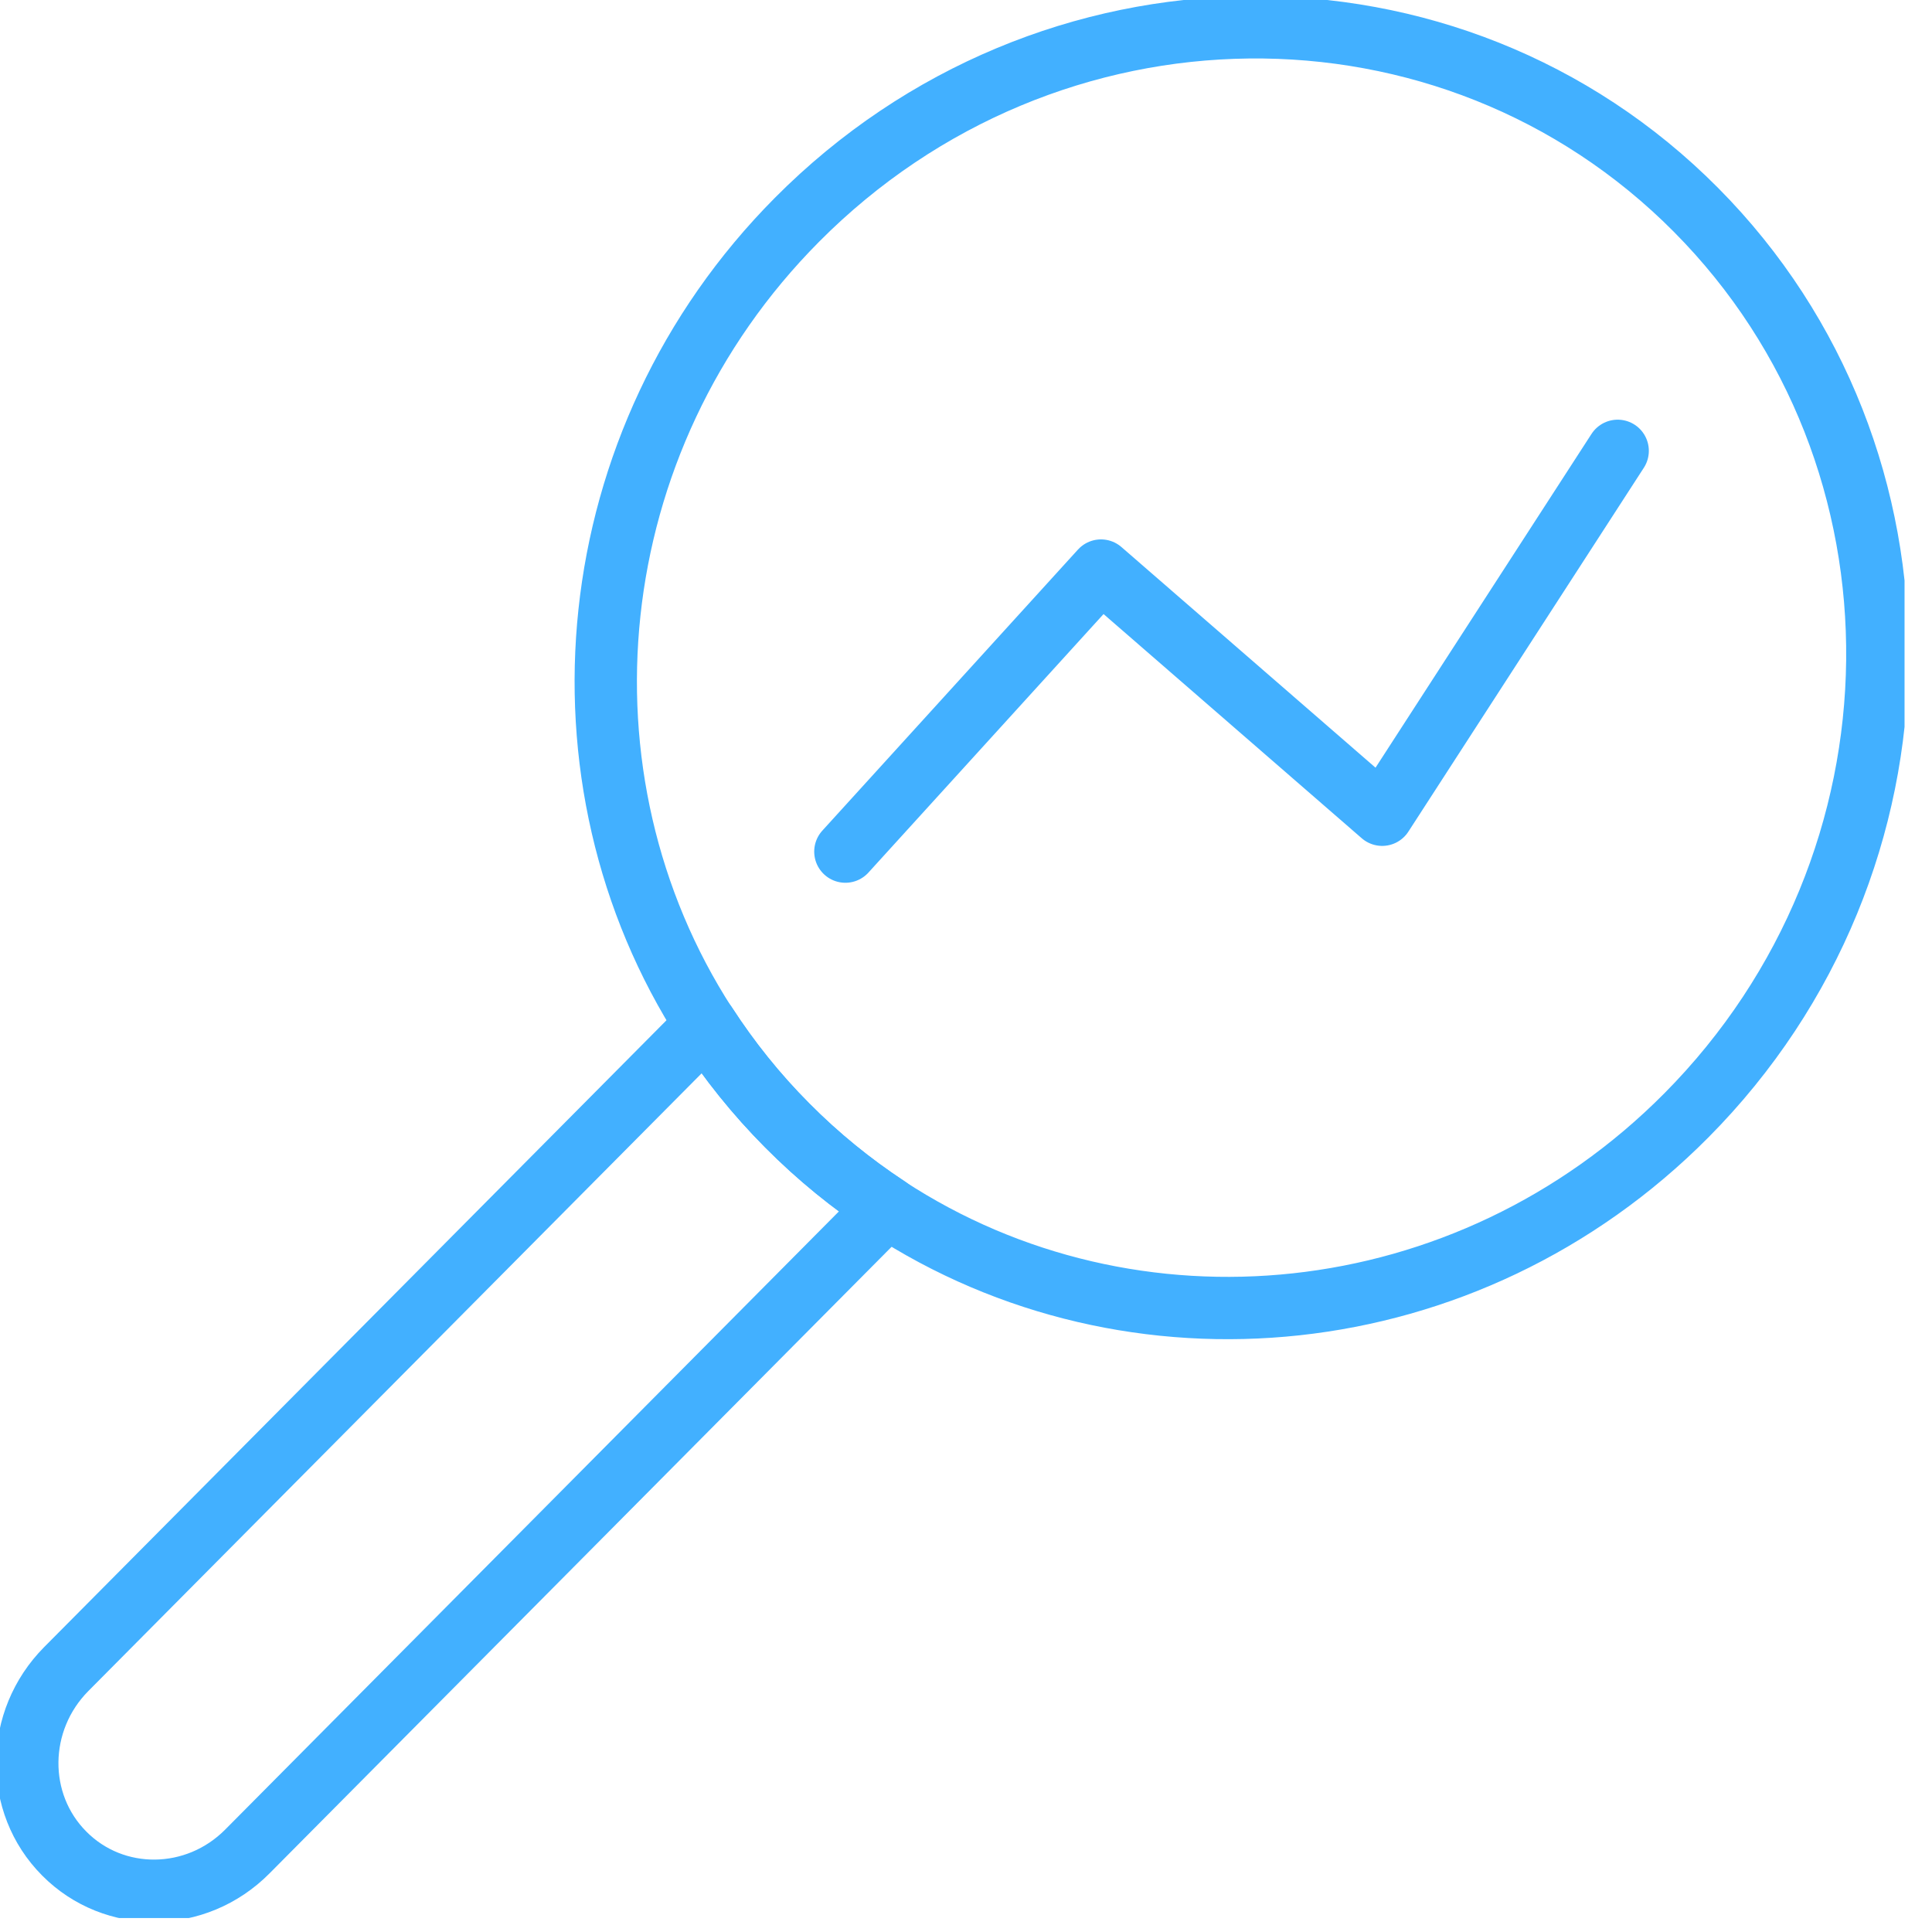 <svg width="62" height="62" viewBox="0 0 62 62" fill="none" xmlns="http://www.w3.org/2000/svg">
<g clip-path="url(#clip0_5580_1499)">
<path d="M54.113 35.798C47.075 42.884 36.327 43.888 28.469 38.741C27.334 37.994 26.255 37.121 25.26 36.117C24.265 35.113 23.396 34.03 22.654 32.887C17.541 24.972 18.537 14.14 25.574 7.055C33.629 -1.057 46.547 -1.201 54.427 6.736C62.307 14.673 62.167 27.687 54.113 35.798Z" stroke="#42B0FF" stroke-width="2" stroke-linecap="round" stroke-linejoin="round"/>
<path d="M28.468 38.737L7.937 59.417C6.295 61.072 3.663 61.098 2.061 59.482C0.454 57.867 0.485 55.217 2.126 53.562L22.658 32.882C23.4 34.026 24.264 35.113 25.264 36.113C26.259 37.117 27.338 37.99 28.473 38.737H28.468Z" stroke="#42B0FF" stroke-width="2" stroke-linecap="round" stroke-linejoin="round"/>
<path d="M27.129 27.329L35.332 18.31L44.356 26.146L51.913 14.468" stroke="#42B0FF" stroke-width="2" stroke-linecap="round" stroke-linejoin="round"/>
</g>
<defs>
<clipPath id="clip0_5580_1499">
<rect width="61.119" height="61.552" fill="white"/>
</clipPath>
</defs>
</svg>
